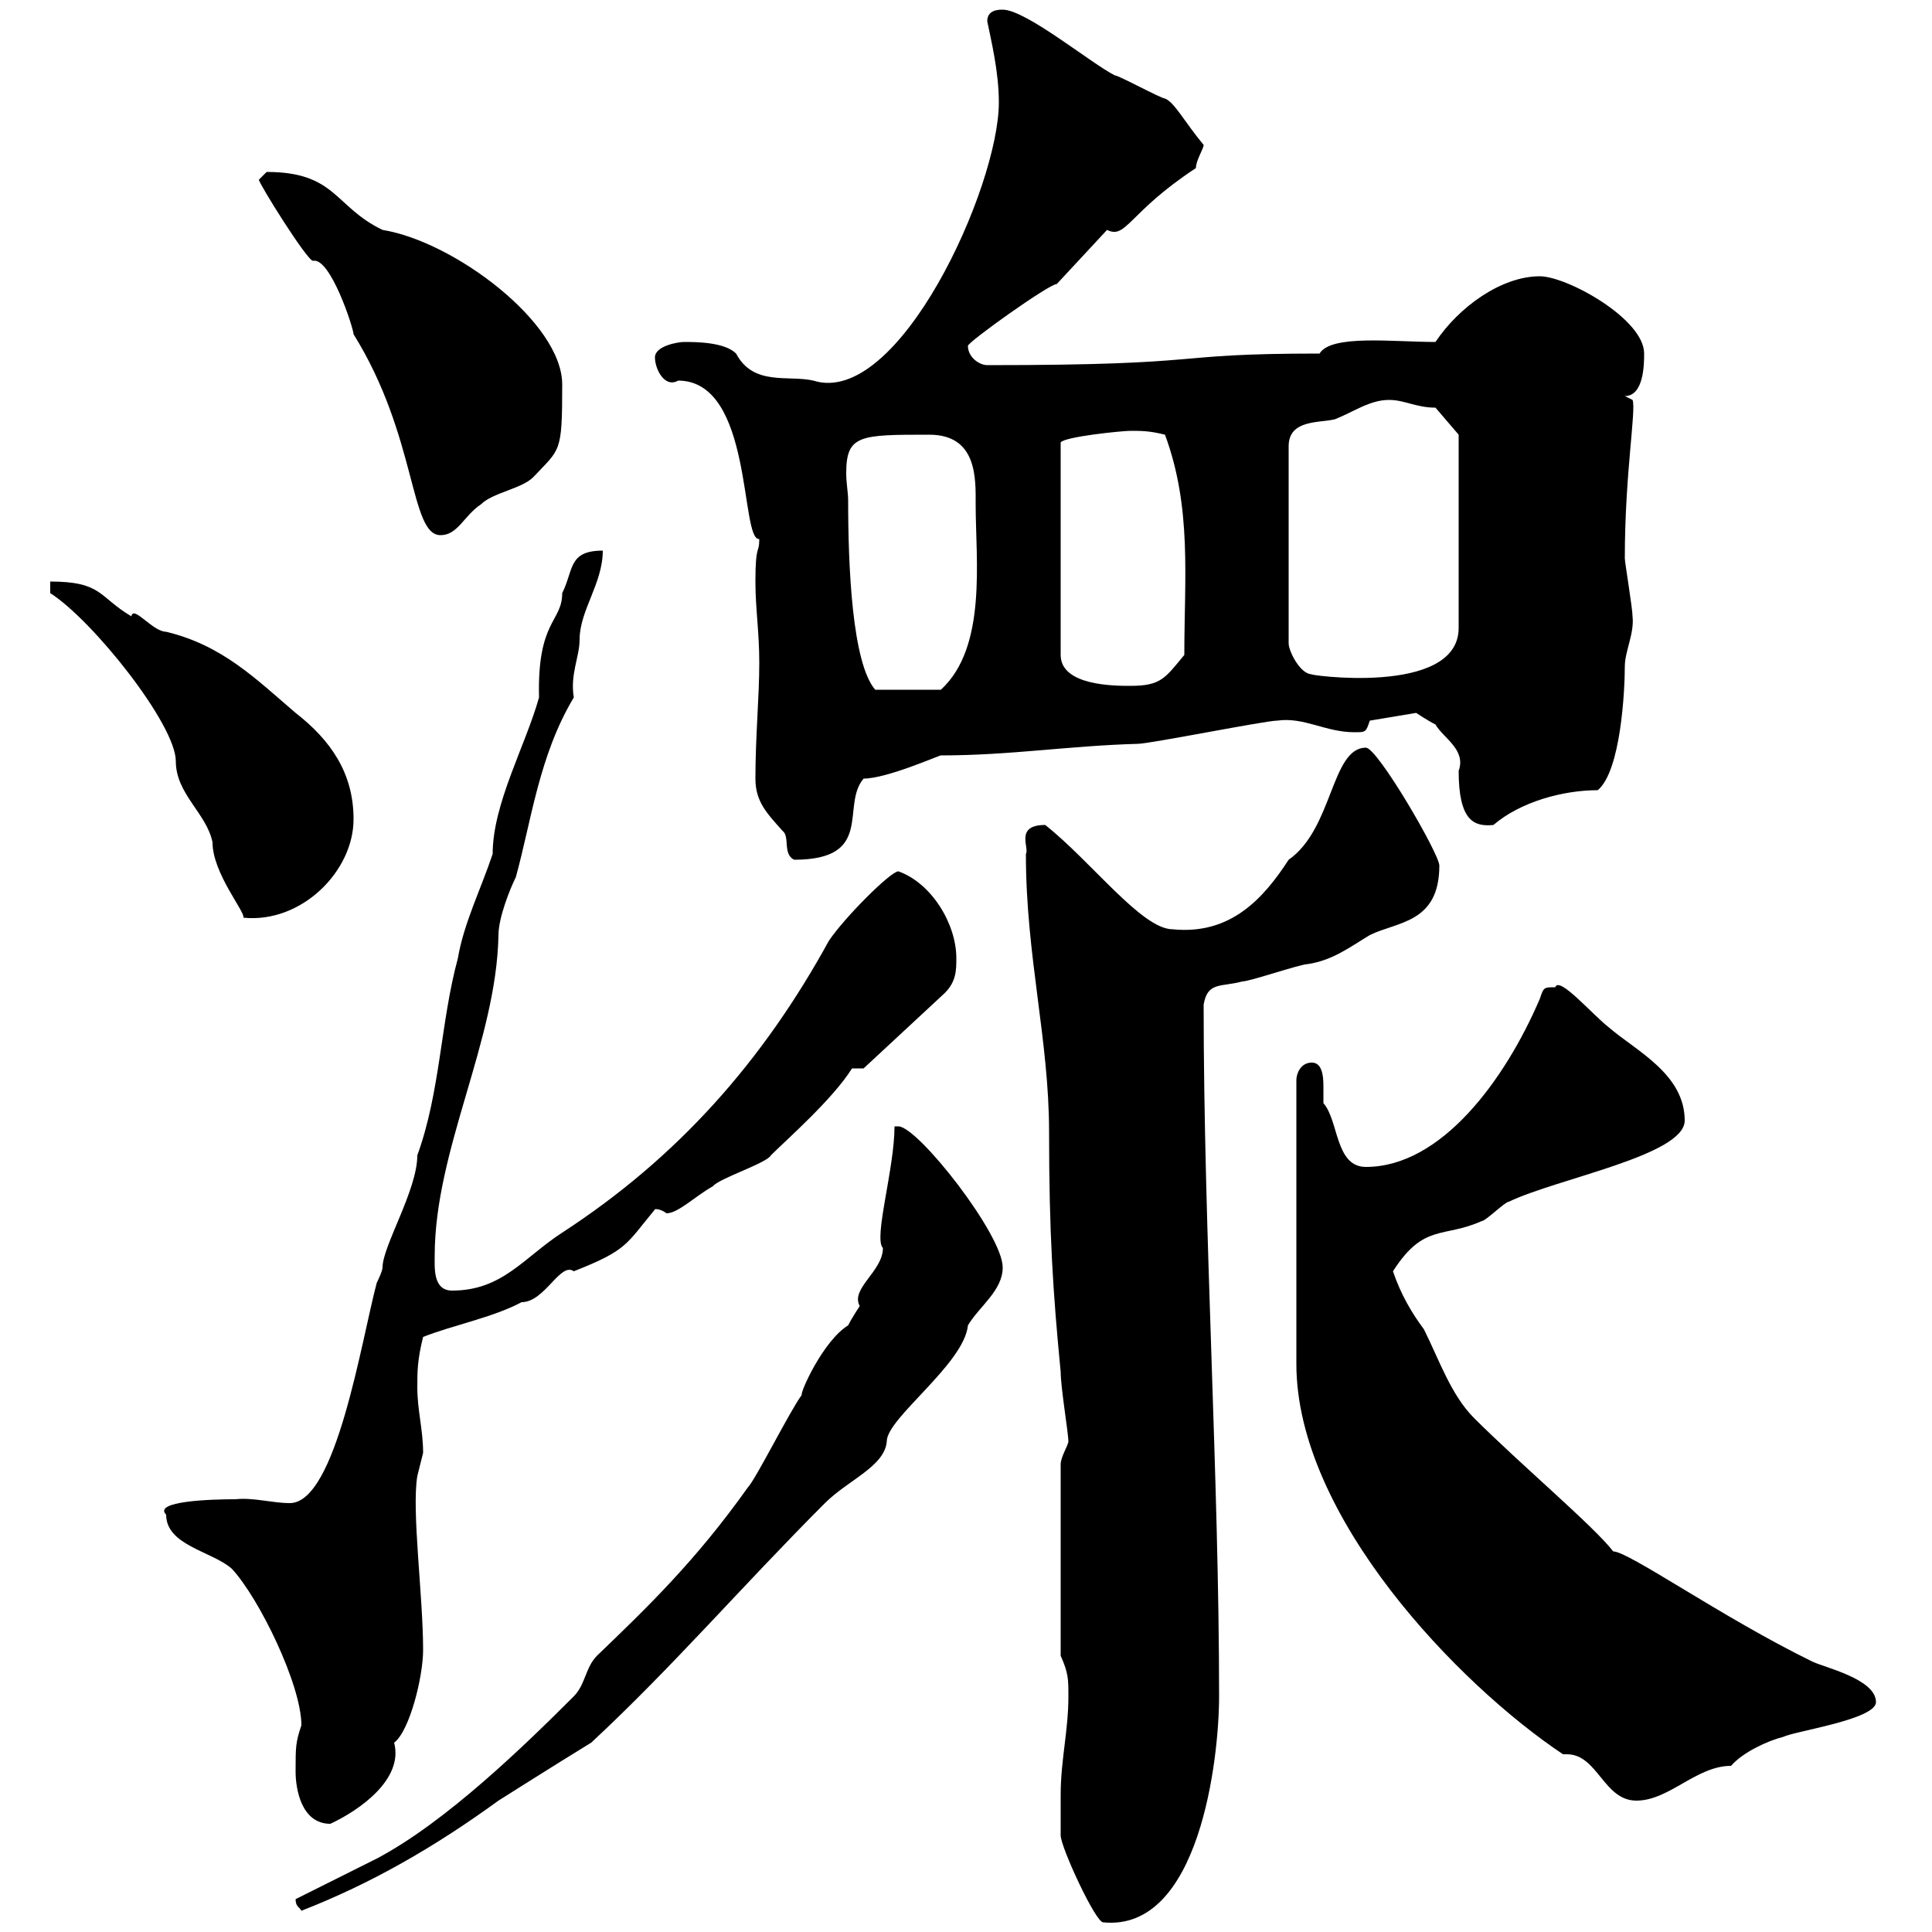 <svg xmlns="http://www.w3.org/2000/svg" xmlns:xlink="http://www.w3.org/1999/xlink" width="300" height="300"><path d="M164.70 278.70C164.70 280.50 164.70 285 164.70 285C164.70 286.80 170.10 298.50 171.30 298.50C186.30 300 189.30 273 189.30 263.40C189.30 229.80 186.90 191.10 186.90 156C187.50 152.40 189.60 153.30 192.90 152.40C194.10 152.40 201.90 149.70 203.10 149.70C207 149.10 209.70 147 212.70 145.20C216.90 143.10 223.50 143.40 223.50 134.40C223.50 132.60 213.90 116.10 212.10 116.10C206.70 116.10 207 128.70 200.10 133.50C196.20 139.50 191.10 145.20 182.10 144.30C177.30 144.30 169.50 133.80 162.30 128.10C157.50 128.10 159.90 131.70 159.30 132.60C159.30 148.50 162.90 161.40 162.90 175.80C162.90 191.40 163.50 200.70 164.70 213C164.70 215.40 165.90 222.60 165.90 223.80C165.90 224.40 164.70 226.20 164.70 227.40L164.70 257.10C165.90 259.80 165.90 260.70 165.90 263.40C165.90 268.80 164.70 273.30 164.70 278.70ZM45.90 294.90C45.90 296.10 46.50 296.10 46.80 296.70C57.60 292.50 67.50 286.80 77.40 279.60C77.40 279.60 86.40 273.90 91.80 270.60C104.40 258.90 115.20 246.30 128.10 233.40C131.70 229.80 137.40 227.70 137.70 223.80C137.70 220.20 149.70 211.80 150.30 205.80C152.10 202.80 155.70 200.40 155.70 196.80C155.70 191.70 142.50 174.90 139.50 174.90C139.50 174.90 138.90 174.90 138.90 174.90C138.90 181.50 135.60 192.30 137.10 193.80C137.10 197.40 132 200.10 133.50 202.80C133.50 202.80 132.30 204.60 131.70 205.80C127.80 208.20 124.20 216.30 124.50 216.60C122.70 219 117.30 229.80 116.10 231C108 242.40 100.50 249.60 92.70 257.10C90.90 258.90 90.90 261.60 89.10 263.40C81.60 270.90 69.30 282.90 58.50 288.60C56.70 289.50 47.70 294 45.90 294.90ZM45.90 275.10C45.90 277.80 46.80 283.20 51.30 283.20C55.80 281.10 62.70 276.30 61.20 270.60C63.60 268.80 65.70 260.40 65.70 256.20C65.70 247.80 63.90 234.60 64.80 229.20C64.80 229.20 65.70 225.60 65.70 225.60C65.70 222 64.80 219 64.80 215.40C64.80 213 64.80 211.20 65.70 207.60C70.20 205.80 76.50 204.60 81 202.20C84.60 202.20 87 195.90 89.10 197.40C97.50 194.10 97.20 193.20 101.70 187.80C101.40 187.80 102.30 187.50 103.50 188.40C105.30 188.40 108 185.70 110.70 184.20C111.60 183 119.10 180.60 119.70 179.40C122.10 177 129.30 170.70 132.30 165.90L134.10 165.90L146.70 154.20C148.50 152.40 148.50 150.60 148.50 148.80C148.50 143.40 144.60 137.10 139.50 135.30C138.30 135.30 131.10 142.50 128.70 146.10C118.50 164.70 105.30 179.70 87.30 191.40C81.30 195.30 78 200.40 70.20 200.40C67.20 200.40 67.50 196.80 67.50 195C67.50 178.50 77.10 161.70 77.40 145.20C77.40 142.50 79.20 138 80.10 136.20C82.50 127.50 83.70 117.30 89.10 108.30C88.50 104.70 90 102 90 99.30C90 94.80 93.60 90.60 93.60 85.50C88.20 85.50 89.10 88.50 87.30 92.10C87.30 96.60 83.40 96.30 83.70 108.30C81.60 115.80 76.50 124.80 76.50 132.60C74.70 138 72 143.40 71.10 148.80C68.40 158.70 68.40 169.50 64.80 179.40C64.80 184.80 59.40 193.50 59.40 196.80C59.40 197.40 58.50 199.20 58.50 199.20C56.10 208.20 52.20 233.40 45 233.40C42.30 233.40 39.30 232.50 36.60 232.80C32.70 232.80 23.70 233.10 25.80 235.20C25.80 240 33 240.90 36 243.60C40.20 248.10 46.80 261.60 46.80 267.90C45.90 270.60 45.90 271.20 45.90 275.10ZM242.70 272.40C243 272.40 243 272.40 243.30 272.40C248.10 272.40 249 279.60 254.10 279.60C259.20 279.60 263.40 274.20 268.80 274.20C270.60 272.10 274.50 270.30 276.90 269.70C278.70 268.80 291.30 267 291.30 264.30C291.30 260.70 283.20 258.90 281.40 258C267.30 251.10 252.90 240.90 250.50 240.90C247.50 237 236.10 227.40 228.90 220.20C225.30 216.60 223.50 211.20 221.10 206.40C219.30 204 217.50 201 216.30 197.40C221.10 189.90 224.10 192.30 230.10 189.60C230.70 189.60 233.70 186.60 234.30 186.60C241.80 183 261.60 179.40 261.60 174C261.60 166.80 254.10 163.20 249.90 159.60C247.20 157.50 242.10 151.50 241.50 153.30C239.70 153.30 239.70 153.30 239.10 155.10C233.70 167.70 223.80 181.20 212.10 181.20C207.30 181.20 207.90 174 205.50 171.30C205.50 170.70 205.50 169.80 205.50 168.60C205.50 166.80 205.20 165 203.70 165C201.90 165 201.30 166.80 201.30 167.70L201.30 211.80C201.30 235.50 226.50 261.60 242.70 272.40ZM7.80 92.10C14.40 96.30 27.30 112.50 27.30 118.20C27.30 123.30 32.10 126.30 33 130.80C33 135.60 38.10 141.60 37.80 142.50C46.80 143.40 54.90 135.30 54.90 127.20C54.90 120 51.30 114.90 45.90 110.70C39.60 105.30 34.50 100.20 25.80 98.10C23.70 98.10 20.70 93.90 20.40 95.70C15.30 92.70 15.90 90.30 7.80 90.30ZM117.30 120.90C117.30 124.50 119.10 126.30 121.50 129C122.70 129.90 121.50 132.60 123.30 133.50C135.90 133.50 130.50 125.10 134.10 120.90C137.70 120.90 145.80 117.30 146.10 117.30C156.90 117.30 165.90 115.80 176.70 115.50C178.50 115.50 196.50 111.90 198.30 111.90C202.50 111.30 205.80 113.70 210.30 113.70C212.10 113.70 212.10 113.70 212.70 111.90L219.90 110.70C219.90 110.70 221.70 111.90 222.90 112.50C224.10 114.60 227.70 116.40 226.50 119.70C226.50 127.50 228.90 128.40 231.90 128.10C236.10 124.50 242.70 122.70 248.10 122.70C251.70 119.70 252.30 107.10 252.30 103.50C252.30 101.10 253.80 98.40 253.50 95.70C253.50 94.50 252.30 87.30 252.30 86.70C252.30 73.50 254.10 63.60 253.50 62.10L252.30 61.50C255.30 61.50 255.30 56.40 255.30 54.90C255.30 49.50 243.30 42.90 239.10 42.90C233.10 42.90 226.50 47.70 222.90 53.10C216.30 53.10 206.70 51.90 204.90 54.90C180.30 54.90 189.30 56.70 153.30 56.70C152.10 56.70 150.30 55.50 150.30 53.70C150.30 53.10 162.90 44.10 164.10 44.10L171.90 35.70C174.90 37.20 175.20 33 185.70 26.10C185.70 24.90 186.90 23.10 186.90 22.50C183.90 18.90 182.40 15.90 180.90 15.30C180.30 15.30 173.70 11.70 173.10 11.70C169.50 9.90 159.30 1.50 155.70 1.50C155.10 1.50 153.30 1.50 153.30 3.30C153.90 6.30 155.10 11.10 155.10 15.90C155.10 29.10 139.50 63.30 126.30 59.10C122.40 58.20 117 60 114.30 54.90C112.50 53.10 108 53.10 106.20 53.10C105.30 53.10 101.70 53.70 101.70 55.50C101.70 57.30 103.20 60.30 105.30 59.10C117 59.10 114.90 84 117.90 83.70C117.90 86.10 117.30 84.30 117.30 90.30C117.30 94.50 117.90 98.10 117.90 102.90C117.90 108.30 117.30 114.30 117.30 120.90ZM131.70 77.70C131.70 76.50 131.40 75 131.40 73.50C131.40 67.50 133.50 67.50 144.30 67.50C151.80 67.50 151.50 74.40 151.50 78.30C151.50 87 153.30 100.50 146.10 107.10L135.90 107.10C132.30 102.90 131.70 87.90 131.70 77.70ZM175.50 66.90C177.30 66.90 178.50 66.90 180.90 67.50C185.10 78.90 183.90 89.70 183.90 101.70C180.90 105.30 180.30 106.50 175.50 106.50C173.10 106.50 164.70 106.50 164.70 101.70L164.70 68.70C165.30 67.80 174.30 66.90 175.50 66.90ZM215.70 62.10C218.10 62.10 219.90 63.30 222.90 63.30L226.50 67.50L226.50 97.50C226.50 108.30 202.20 104.70 203.70 104.70C201.90 104.70 200.10 101.10 200.10 99.90L200.10 69.30C200.10 65.10 204.90 65.70 207.30 65.10C210.30 63.90 212.70 62.10 215.70 62.10ZM54.90 51.90C64.80 67.80 63.60 83.10 68.40 83.10C71.10 83.10 72 80.10 74.70 78.30C76.50 76.50 81 75.90 82.80 74.10C87 69.60 87.30 70.50 87.30 59.70C87.30 50.10 70.50 37.50 59.40 35.70C51.90 32.10 52.20 26.70 41.40 26.70C41.40 26.70 40.20 27.90 40.20 27.90C40.20 28.50 47.70 40.50 48.60 40.50C51.30 39.90 54.90 51 54.90 51.90Z"/></svg>